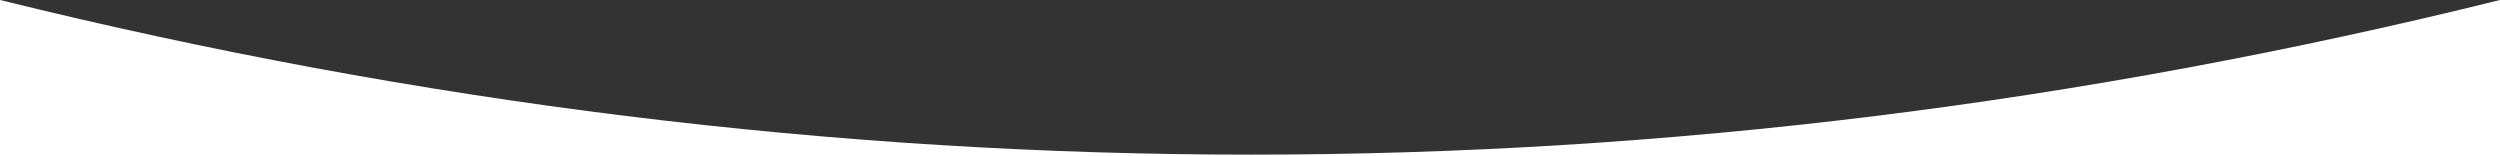 <?xml version="1.0" encoding="UTF-8"?>
<svg 
       version="1.1" 
       id="no-aspect-ratio" 
       xmlns="http://www.w3.org/2000/svg" 
       xmlns:xlink="http://www.w3.org/1999/xlink" 
       x="0px" 
       y="0px" 
       height="100%" 
       width="100%"
       viewBox="0 0 320 20" 
       preserveAspectRatio="none">
    <rect x="0" y="0" width="320" height="20" fill="#333333" stroke="none"/>
    <!-- Generator: Sketch 51.2 (57519) - http://www.bohemiancoding.com/sketch -->
    <title>Rectangle 21</title>
    <desc>Created with Sketch.</desc>
    <defs></defs>
    <g id="STYLE-GUIDE" stroke="none" stroke-width="1" fill="none" fill-rule="evenodd">
        <g transform="translate(-702, -7014)" fill="#ffffff" id="graphic-devices">
            <g transform="translate(99, 6317)">
                <g id="smile" transform="translate(602, 508)">
                    <path d="M1,189 C54.47,202.196 107.85,208.794 161.138,208.794 C214.427,208.794 267.714,202.196 321,189 L321,209 L1,209 L1,189 Z" id="Rectangle-21"></path>
                </g>
            </g>
        </g>
    </g>
</svg>